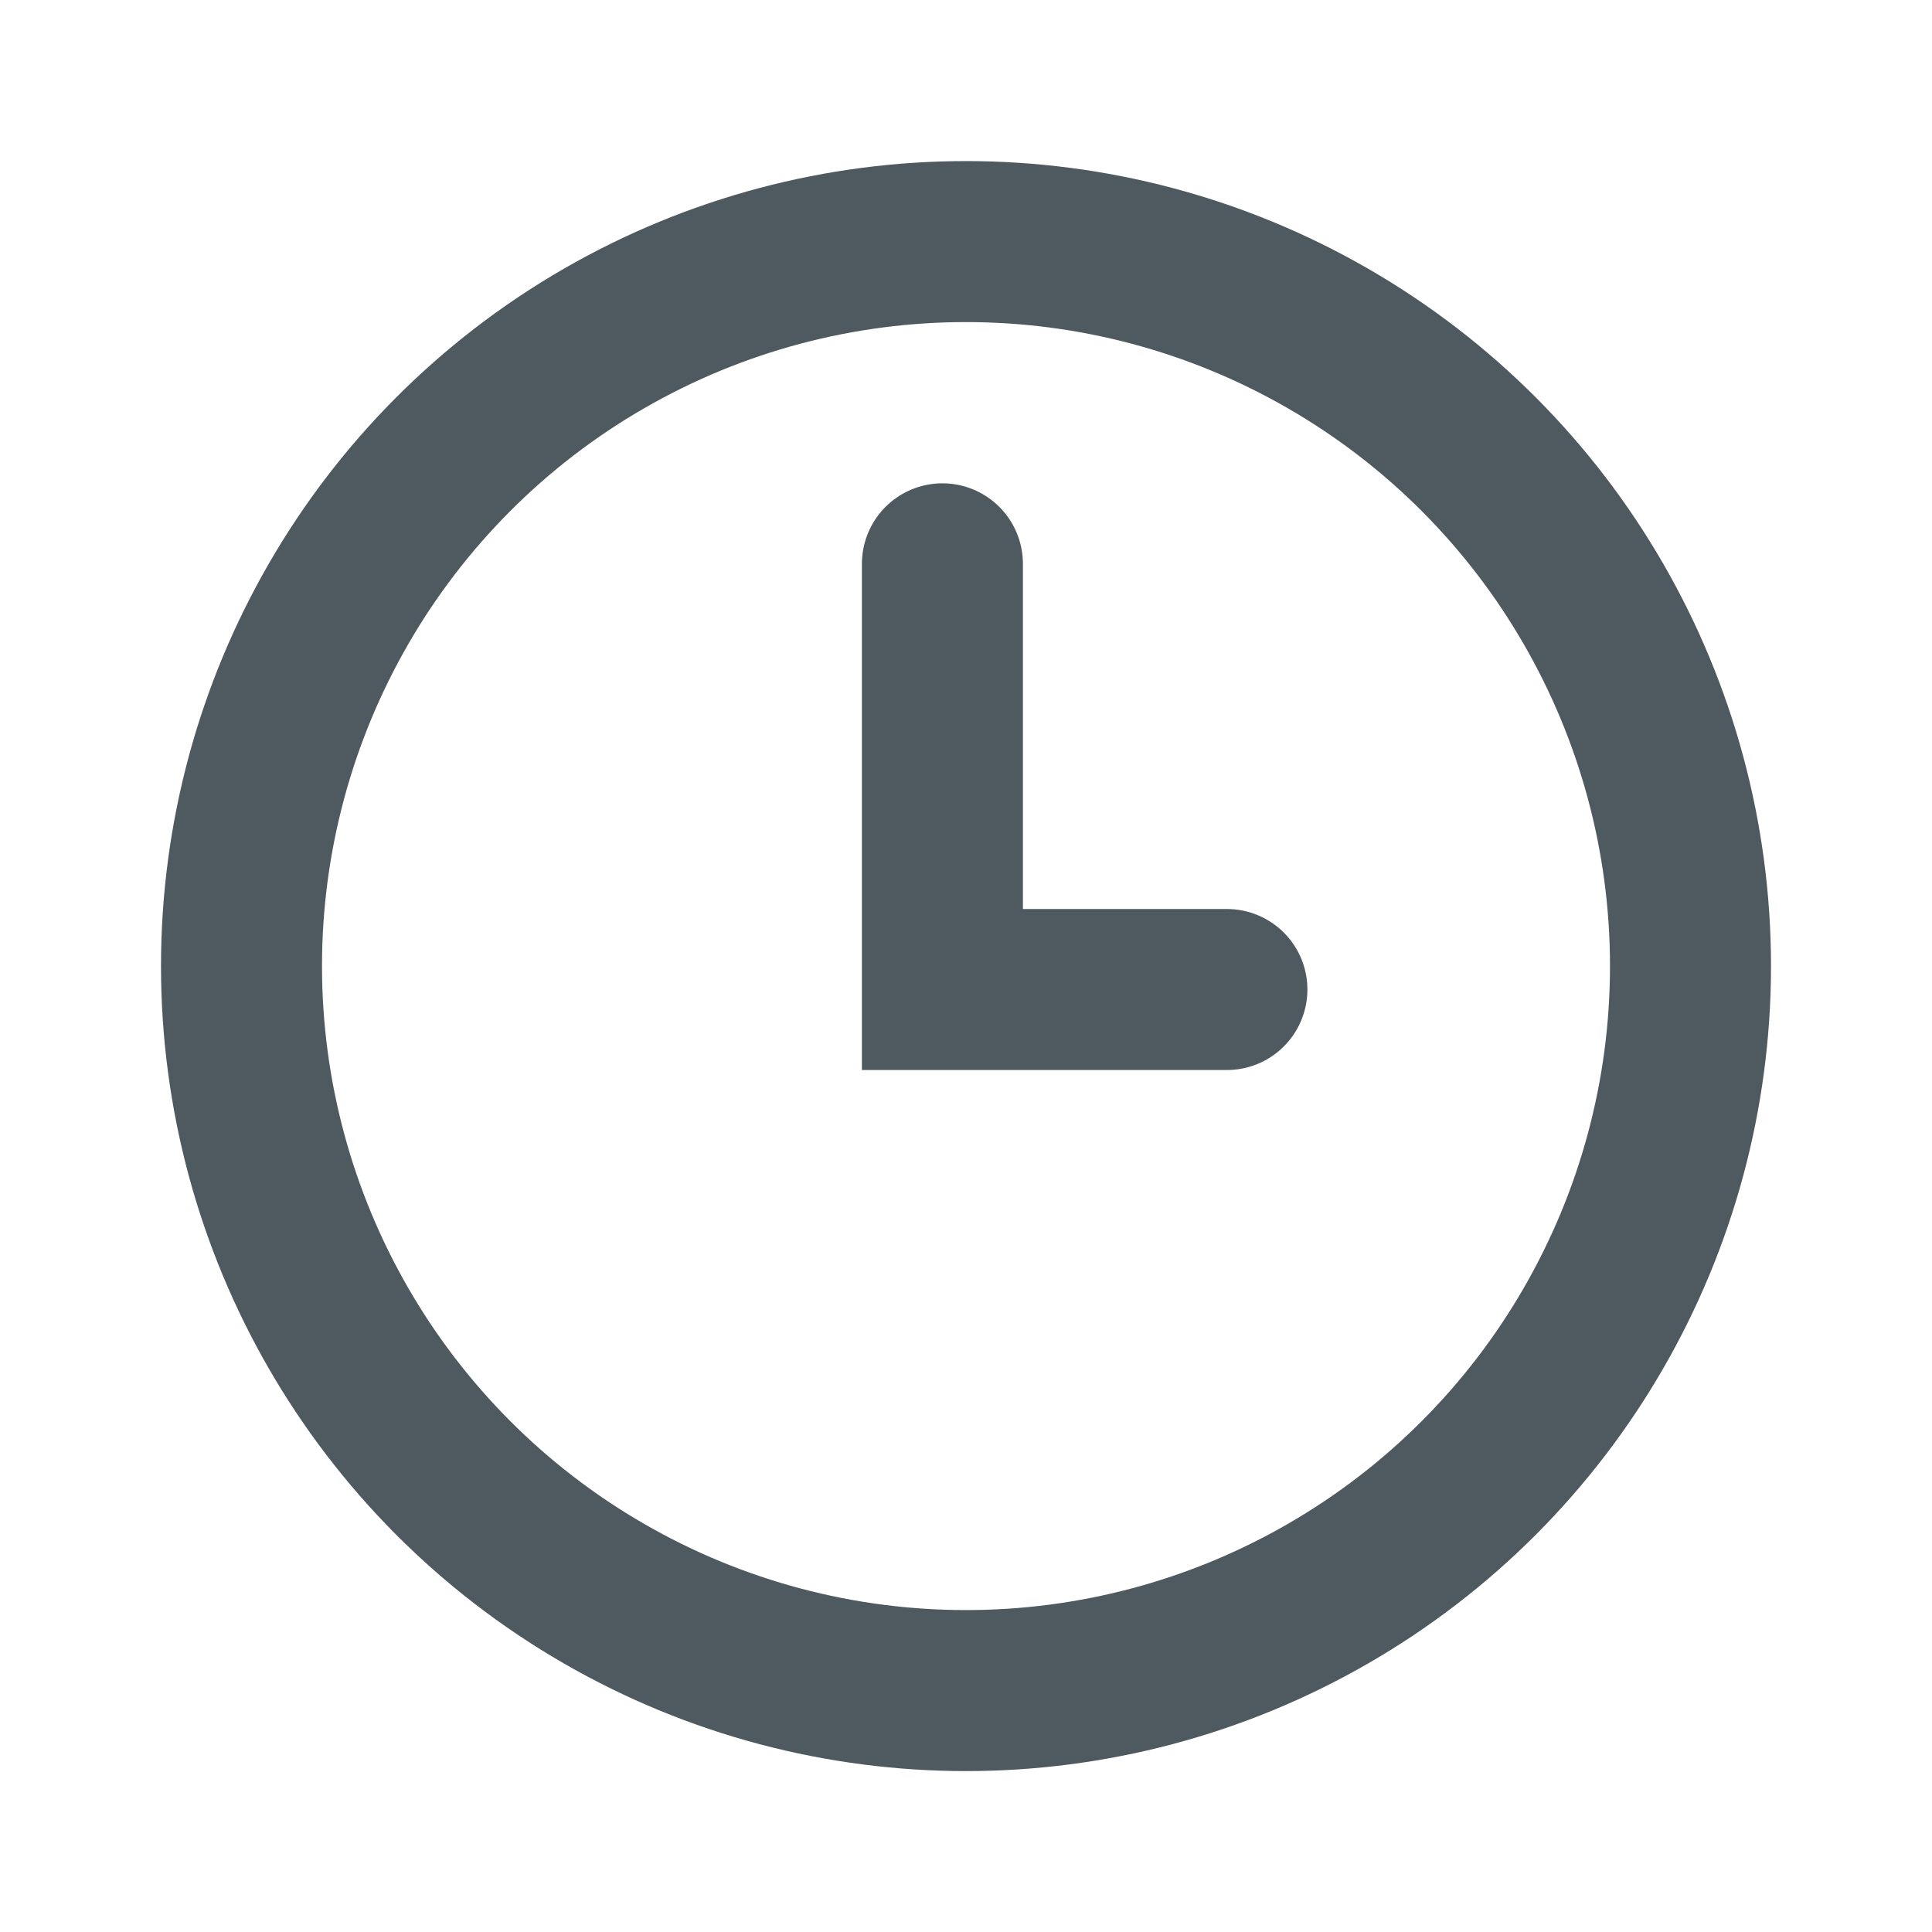 <svg xmlns="http://www.w3.org/2000/svg" width="24" height="24" viewBox="0 0 24 24">
  <g id="icon" transform="translate(0 0.001)">
    <rect id="bg" width="24" height="24" transform="translate(0 -0.001)" fill="none"/>
    <g id="icon-2" data-name="icon" transform="translate(2 2)">
      <g id="Ellipse_62" data-name="Ellipse 62" transform="translate(0 0)" fill="none" stroke="#4e5960" stroke-width="2">
        <circle cx="10" cy="10" r="10" stroke="none"/>
        <circle cx="10" cy="10" r="9" fill="none"/>
      </g>
      <path id="line" d="M9.508,4.02h0V9.308h3.534" transform="translate(0.199 0.983)" fill="none" stroke="#4e5960" stroke-linecap="round" stroke-width="2"/>
    </g>
  </g>
</svg>
